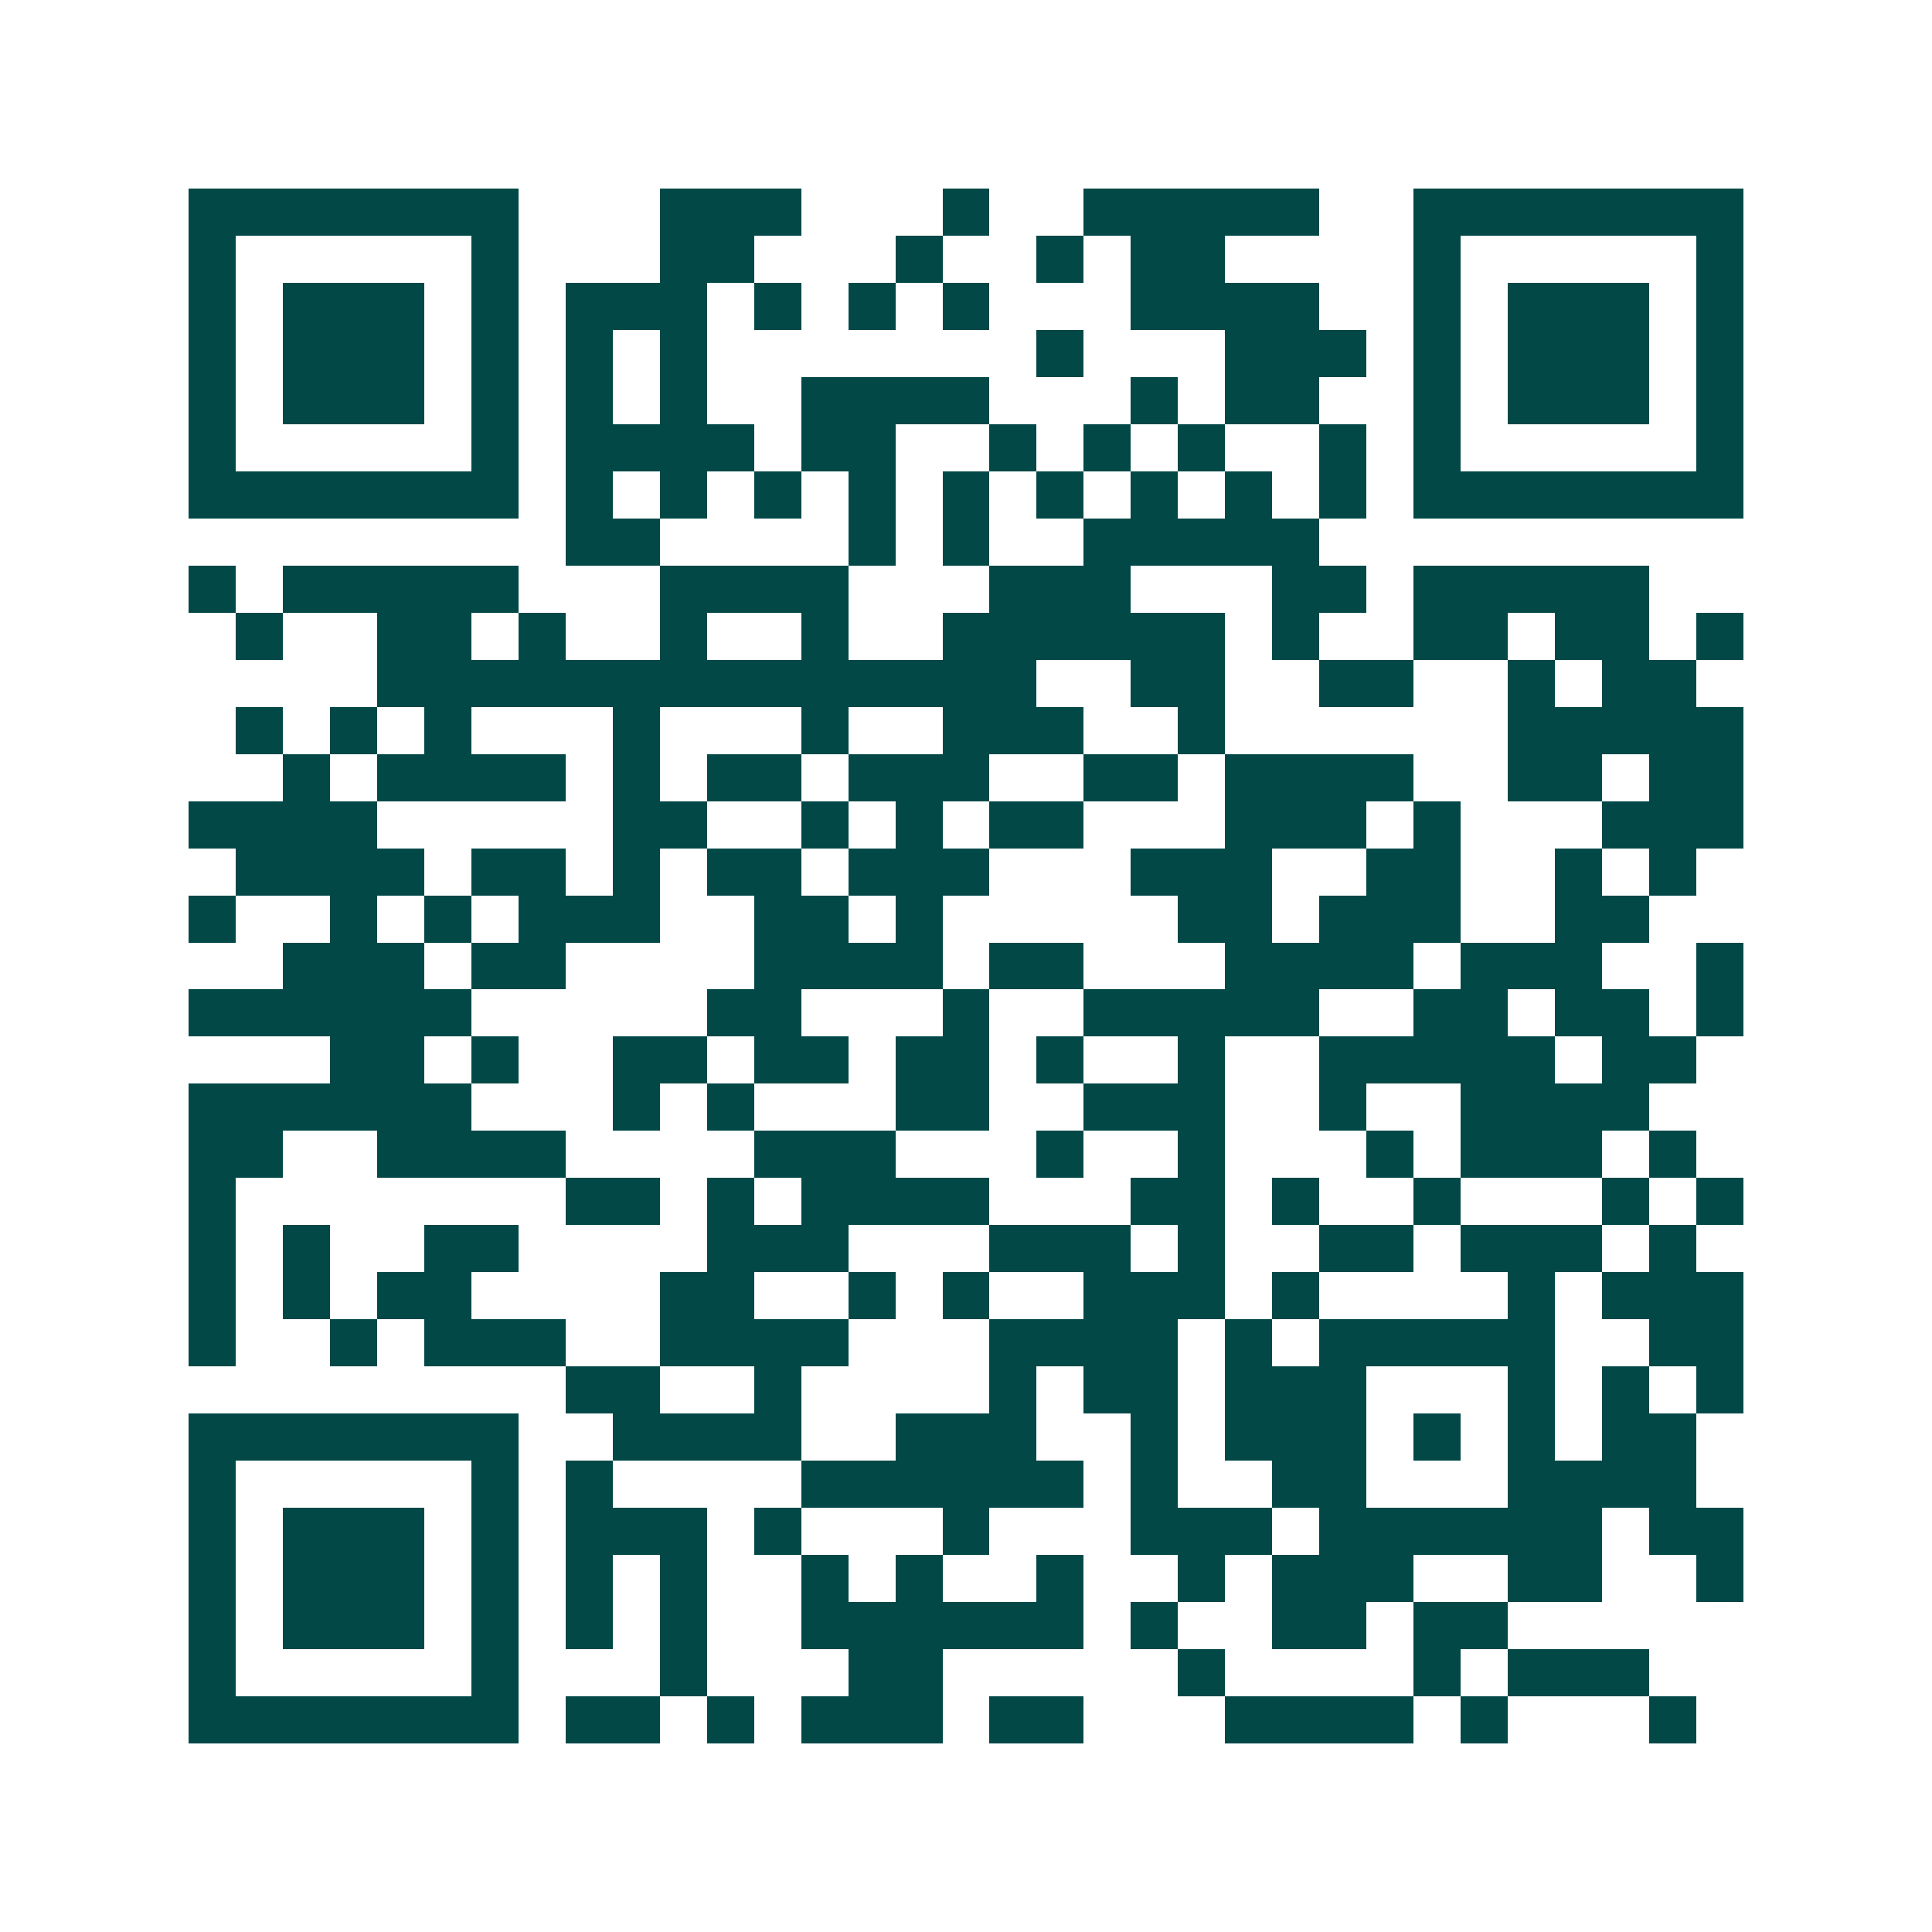 <svg xmlns="http://www.w3.org/2000/svg" width="200" height="200" viewBox="0 0 41 41" shape-rendering="crispEdges"><path fill="#ffffff" d="M0 0h41v41H0z"/><path stroke="#014847" d="M4 4.5h7m3 0h3m3 0h1m2 0h5m2 0h7M4 5.5h1m5 0h1m3 0h2m3 0h1m2 0h1m1 0h2m4 0h1m5 0h1M4 6.5h1m1 0h3m1 0h1m1 0h3m1 0h1m1 0h1m1 0h1m3 0h4m2 0h1m1 0h3m1 0h1M4 7.5h1m1 0h3m1 0h1m1 0h1m1 0h1m7 0h1m3 0h3m1 0h1m1 0h3m1 0h1M4 8.5h1m1 0h3m1 0h1m1 0h1m1 0h1m2 0h4m3 0h1m1 0h2m2 0h1m1 0h3m1 0h1M4 9.5h1m5 0h1m1 0h4m1 0h2m2 0h1m1 0h1m1 0h1m2 0h1m1 0h1m5 0h1M4 10.5h7m1 0h1m1 0h1m1 0h1m1 0h1m1 0h1m1 0h1m1 0h1m1 0h1m1 0h1m1 0h7M12 11.5h2m4 0h1m1 0h1m2 0h5M4 12.5h1m1 0h5m3 0h4m3 0h3m3 0h2m1 0h5M5 13.5h1m2 0h2m1 0h1m2 0h1m2 0h1m2 0h6m1 0h1m2 0h2m1 0h2m1 0h1M8 14.5h14m2 0h2m2 0h2m2 0h1m1 0h2M5 15.5h1m1 0h1m1 0h1m3 0h1m3 0h1m2 0h3m2 0h1m6 0h5M6 16.5h1m1 0h4m1 0h1m1 0h2m1 0h3m2 0h2m1 0h4m2 0h2m1 0h2M4 17.5h4m5 0h2m2 0h1m1 0h1m1 0h2m3 0h3m1 0h1m3 0h3M5 18.5h4m1 0h2m1 0h1m1 0h2m1 0h3m3 0h3m2 0h2m2 0h1m1 0h1M4 19.5h1m2 0h1m1 0h1m1 0h3m2 0h2m1 0h1m5 0h2m1 0h3m2 0h2M6 20.5h3m1 0h2m4 0h4m1 0h2m3 0h4m1 0h3m2 0h1M4 21.5h6m5 0h2m3 0h1m2 0h5m2 0h2m1 0h2m1 0h1M7 22.5h2m1 0h1m2 0h2m1 0h2m1 0h2m1 0h1m2 0h1m2 0h5m1 0h2M4 23.5h6m3 0h1m1 0h1m3 0h2m2 0h3m2 0h1m2 0h4M4 24.5h2m2 0h4m4 0h3m3 0h1m2 0h1m3 0h1m1 0h3m1 0h1M4 25.5h1m7 0h2m1 0h1m1 0h4m3 0h2m1 0h1m2 0h1m3 0h1m1 0h1M4 26.5h1m1 0h1m2 0h2m4 0h3m3 0h3m1 0h1m2 0h2m1 0h3m1 0h1M4 27.5h1m1 0h1m1 0h2m4 0h2m2 0h1m1 0h1m2 0h3m1 0h1m4 0h1m1 0h3M4 28.5h1m2 0h1m1 0h3m2 0h4m3 0h4m1 0h1m1 0h5m2 0h2M12 29.5h2m2 0h1m4 0h1m1 0h2m1 0h3m3 0h1m1 0h1m1 0h1M4 30.5h7m2 0h4m2 0h3m2 0h1m1 0h3m1 0h1m1 0h1m1 0h2M4 31.5h1m5 0h1m1 0h1m4 0h6m1 0h1m2 0h2m3 0h4M4 32.5h1m1 0h3m1 0h1m1 0h3m1 0h1m3 0h1m3 0h3m1 0h6m1 0h2M4 33.5h1m1 0h3m1 0h1m1 0h1m1 0h1m2 0h1m1 0h1m2 0h1m2 0h1m1 0h3m2 0h2m2 0h1M4 34.5h1m1 0h3m1 0h1m1 0h1m1 0h1m2 0h6m1 0h1m2 0h2m1 0h2M4 35.5h1m5 0h1m3 0h1m3 0h2m5 0h1m4 0h1m1 0h3M4 36.5h7m1 0h2m1 0h1m1 0h3m1 0h2m3 0h4m1 0h1m3 0h1"/></svg>
